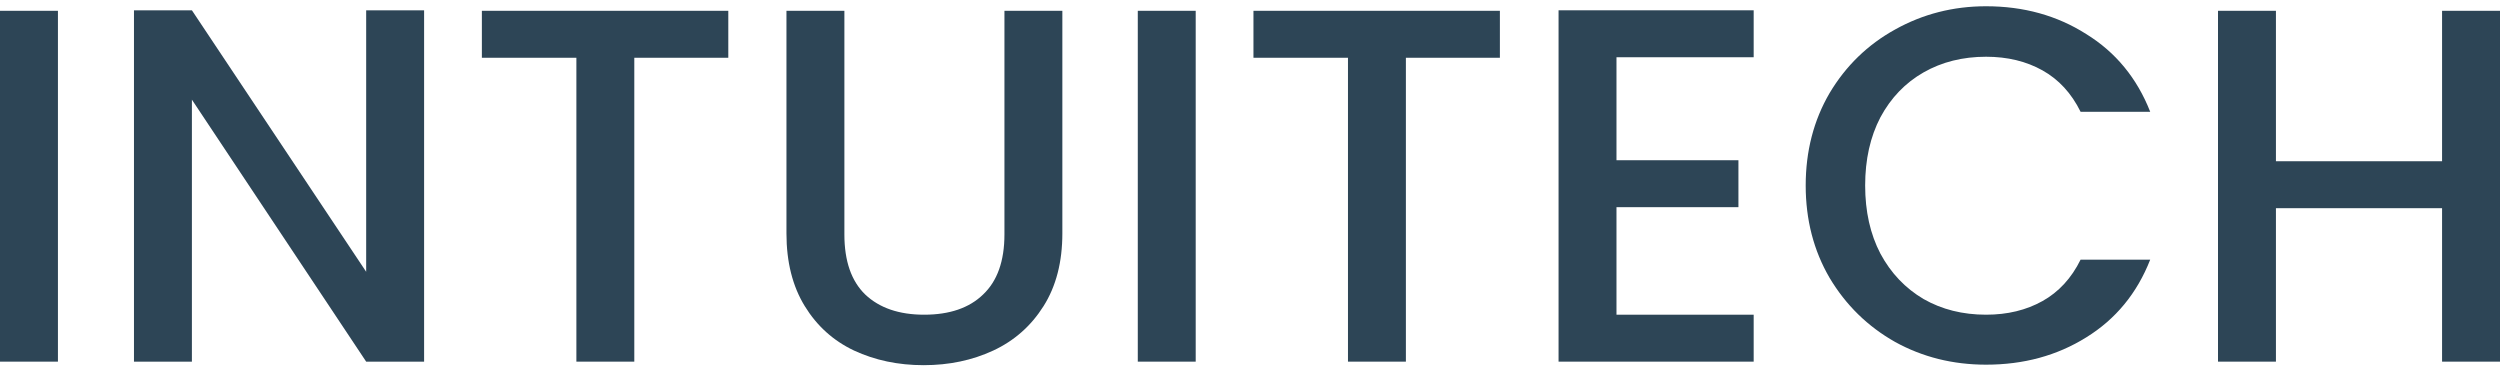 <svg xmlns:xlink="http://www.w3.org/1999/xlink" xmlns="http://www.w3.org/2000/svg" width="175" height="26" viewBox="0 0 175 26" fill="none"><path d="M4.055 0.756V25.315H0V0.756H4.055Z" fill="#2D4556"></path><path d="M29.687 25.315H25.632L13.433 6.976V25.315H9.378V0.721H13.433L25.632 19.025V0.721H29.687V25.315Z" fill="#2D4556"></path><path d="M50.981 0.756V4.043H44.401V25.315H40.347V4.043H33.731V0.756H50.981Z" fill="#2D4556"></path><path d="M59.107 0.756V16.41C59.107 18.271 59.593 19.673 60.565 20.615C61.561 21.558 62.936 22.029 64.691 22.029C66.469 22.029 67.845 21.558 68.817 20.615C69.813 19.673 70.311 18.271 70.311 16.41V0.756H74.365V16.34C74.365 18.342 73.927 20.038 73.049 21.428C72.172 22.818 70.998 23.854 69.528 24.538C68.058 25.221 66.434 25.562 64.655 25.562C62.877 25.562 61.253 25.221 59.783 24.538C58.336 23.854 57.186 22.818 56.333 21.428C55.479 20.038 55.052 18.342 55.052 16.34V0.756H59.107Z" fill="#2D4556"></path><path d="M83.699 0.756V25.315H79.645V0.756H83.699Z" fill="#2D4556"></path><path d="M104.992 0.756V4.043H98.412V25.315H94.358V4.043H87.742V0.756H104.992Z" fill="#2D4556"></path><path d="M113.154 4.007V11.216H121.69V14.502H113.154V22.029H122.757V25.315H109.099V0.721H122.757V4.007H113.154Z" fill="#2D4556"></path><path d="M126.399 12.983C126.399 10.58 126.957 8.424 128.071 6.516C129.209 4.608 130.739 3.124 132.659 2.064C134.604 0.98 136.726 0.438 139.026 0.438C141.658 0.438 143.993 1.086 146.033 2.382C148.095 3.654 149.589 5.468 150.514 7.824H145.641C145.001 6.528 144.112 5.562 142.974 4.926C141.836 4.29 140.52 3.972 139.026 3.972C137.39 3.972 135.931 4.337 134.651 5.067C133.371 5.798 132.363 6.846 131.628 8.212C130.916 9.579 130.561 11.169 130.561 12.983C130.561 14.797 130.916 16.387 131.628 17.753C132.363 19.119 133.371 20.179 134.651 20.933C135.931 21.663 137.39 22.029 139.026 22.029C140.52 22.029 141.836 21.711 142.974 21.075C144.112 20.439 145.001 19.473 145.641 18.177H150.514C149.589 20.533 148.095 22.347 146.033 23.619C143.993 24.891 141.658 25.527 139.026 25.527C136.702 25.527 134.58 24.997 132.659 23.937C130.739 22.853 129.209 21.357 128.071 19.449C126.957 17.541 126.399 15.386 126.399 12.983Z" fill="#2D4556"></path><path d="M175 0.756V25.315H170.945V14.573H159.315V25.315H155.26V0.756H159.315V11.287H170.945V0.756H175Z" fill="#2D4556"></path></svg>